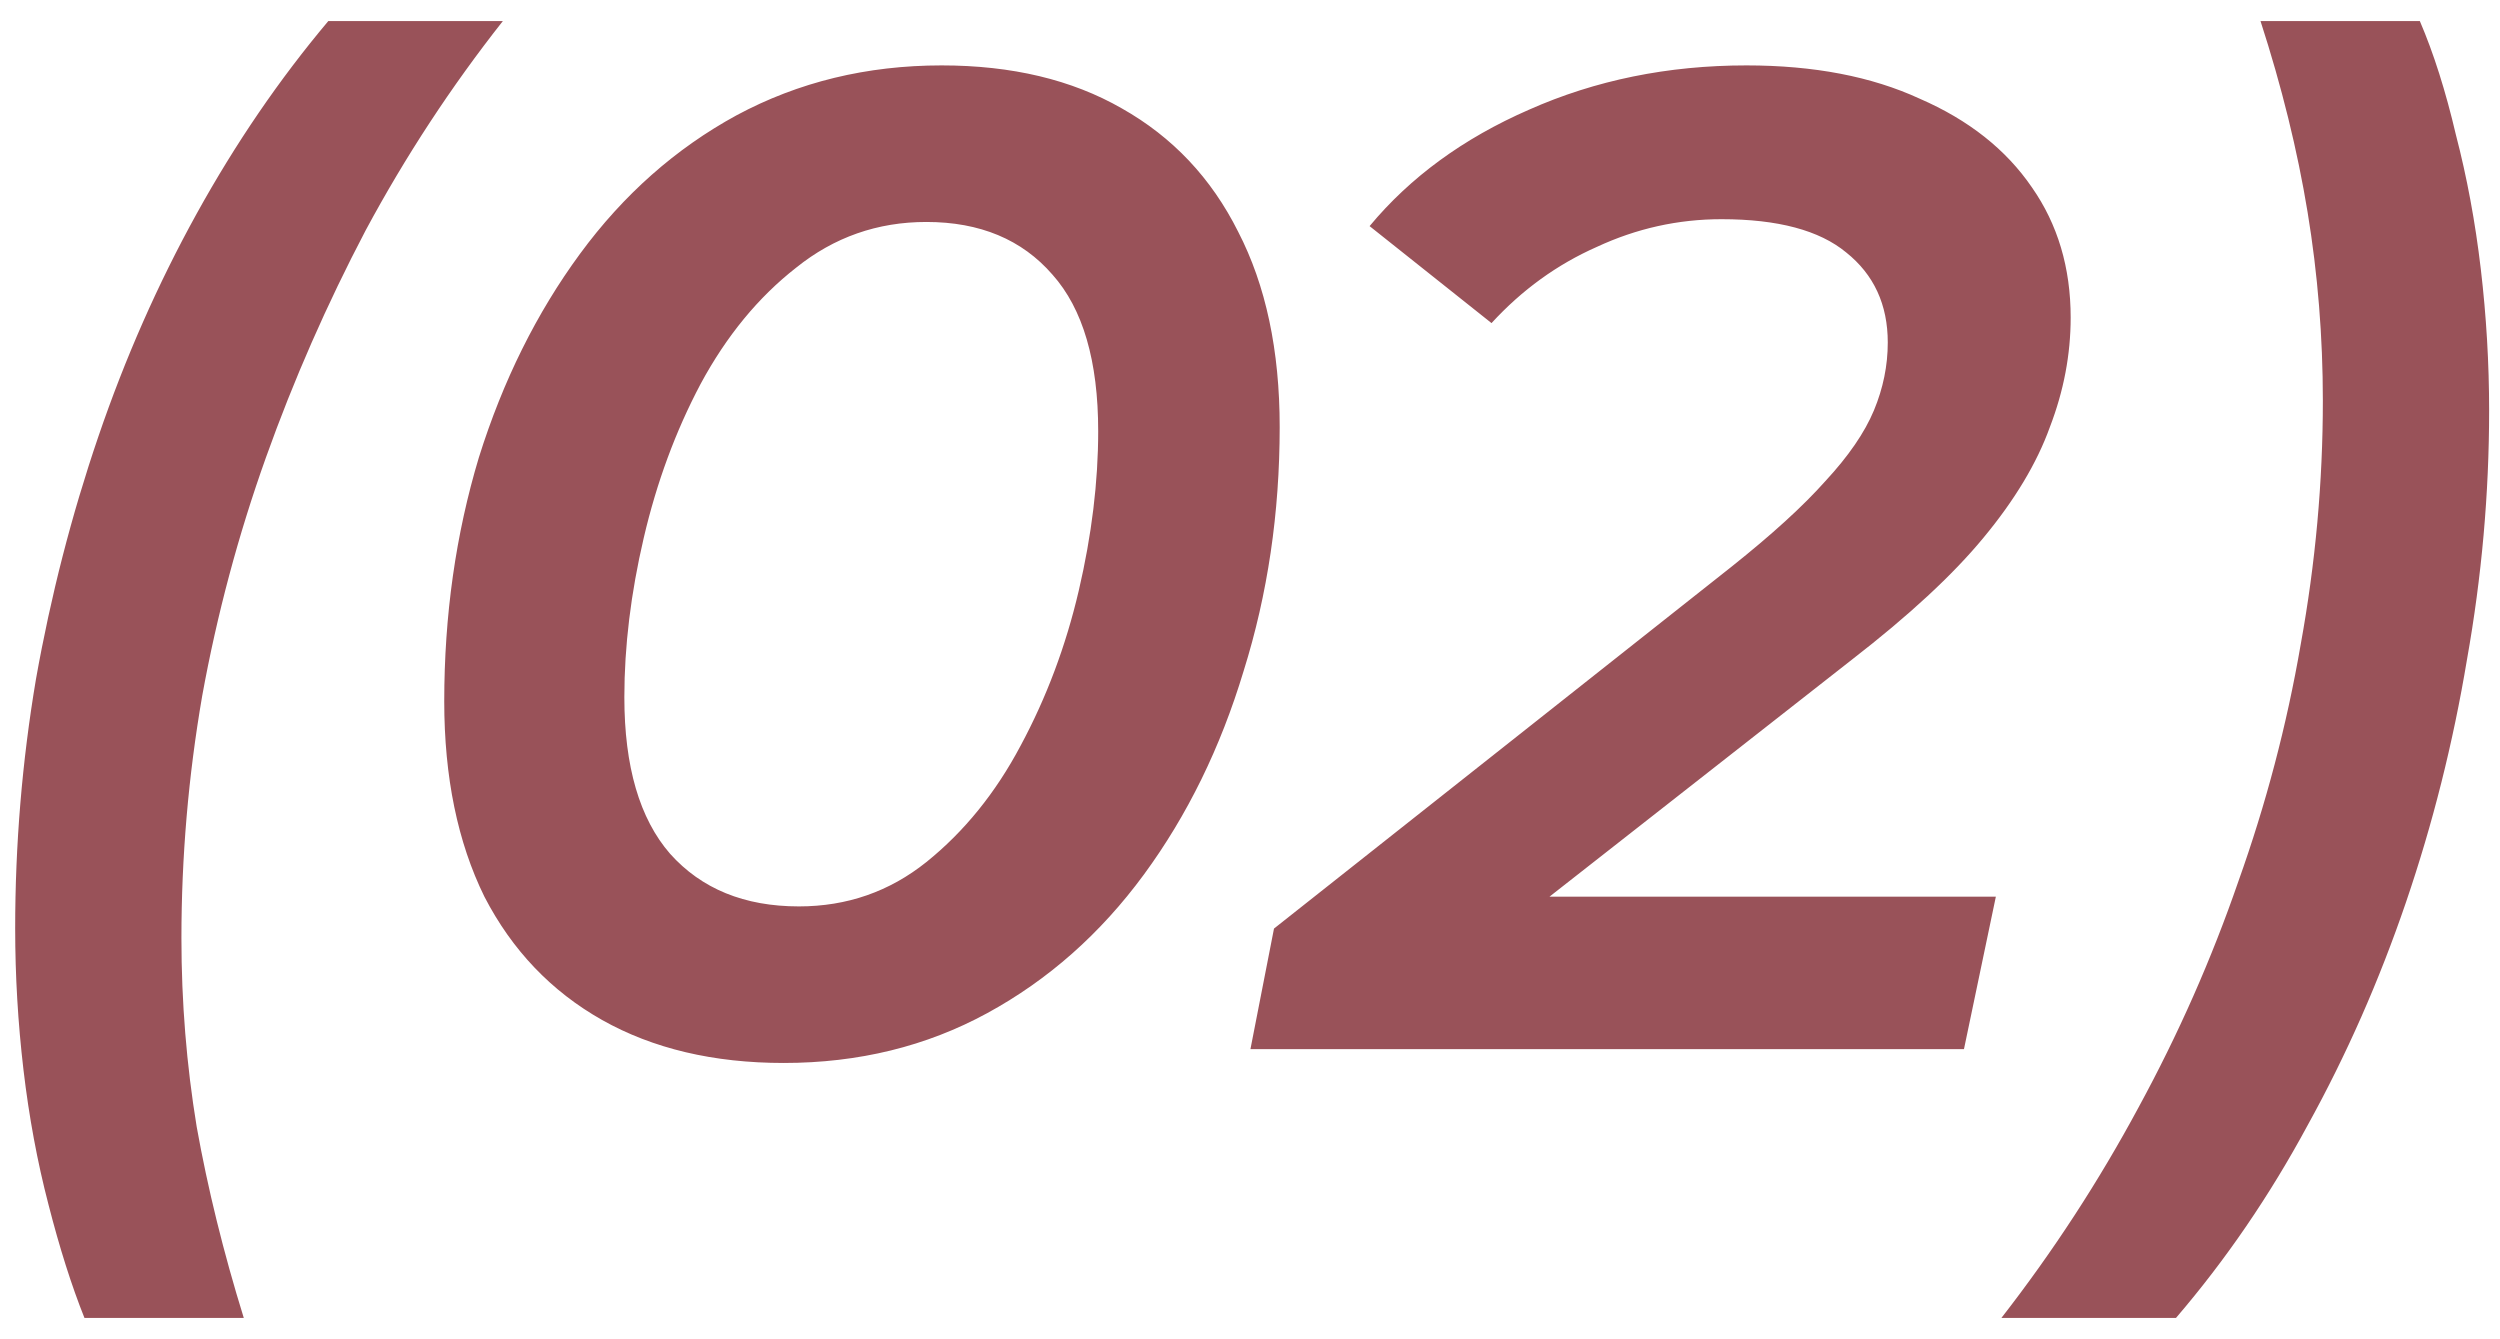 <?xml version="1.0" encoding="UTF-8"?> <svg xmlns="http://www.w3.org/2000/svg" width="112" height="60" viewBox="0 0 112 60" fill="none"><path d="M3.783 59.042C3.204 57.593 2.666 55.897 2.169 53.952C1.673 52.048 1.3 50.041 1.052 47.931C0.804 45.821 0.68 43.71 0.68 41.6C0.68 37.834 0.99 34.11 1.611 30.427C2.273 26.703 3.204 23.082 4.404 19.565C5.604 16.048 7.073 12.717 8.811 9.572C10.549 6.427 12.514 3.551 14.708 0.944H22.528C20.211 3.882 18.163 7.006 16.383 10.317C14.646 13.627 13.156 17.02 11.914 20.496C10.673 23.972 9.721 27.531 9.059 31.172C8.438 34.772 8.128 38.393 8.128 42.034C8.128 44.89 8.356 47.703 8.811 50.476C9.307 53.248 10.011 56.104 10.921 59.042H3.783ZM35.109 47.621C31.964 47.621 29.253 46.979 26.977 45.697C24.702 44.414 22.943 42.572 21.702 40.172C20.502 37.731 19.902 34.814 19.902 31.42C19.902 27.572 20.419 23.931 21.453 20.496C22.529 17.061 24.04 14.02 25.984 11.372C27.929 8.723 30.267 6.654 32.998 5.165C35.771 3.675 38.833 2.93 42.185 2.93C45.33 2.93 48.019 3.572 50.254 4.854C52.53 6.137 54.268 7.979 55.468 10.379C56.709 12.779 57.33 15.696 57.33 19.131C57.33 22.979 56.792 26.62 55.716 30.055C54.681 33.489 53.192 36.531 51.247 39.179C49.302 41.828 46.964 43.897 44.233 45.386C41.502 46.876 38.461 47.621 35.109 47.621ZM35.791 40.607C37.943 40.607 39.847 39.945 41.502 38.62C43.199 37.255 44.605 35.517 45.723 33.407C46.881 31.255 47.75 28.938 48.33 26.455C48.909 23.972 49.199 21.593 49.199 19.317C49.199 16.172 48.516 13.834 47.15 12.303C45.785 10.73 43.902 9.944 41.502 9.944C39.309 9.944 37.364 10.627 35.667 11.992C33.971 13.317 32.543 15.055 31.384 17.206C30.267 19.317 29.419 21.613 28.84 24.096C28.26 26.579 27.971 28.958 27.971 31.234C27.971 34.338 28.653 36.676 30.019 38.248C31.426 39.821 33.35 40.607 35.791 40.607ZM56.02 47L57.075 41.6L77.558 25.4C79.379 23.951 80.786 22.669 81.779 21.551C82.814 20.434 83.538 19.379 83.952 18.386C84.365 17.393 84.572 16.379 84.572 15.344C84.572 13.648 83.952 12.303 82.71 11.31C81.51 10.317 79.648 9.82 77.124 9.82C75.179 9.82 73.317 10.234 71.538 11.061C69.758 11.848 68.186 12.986 66.82 14.475L61.358 10.13C63.179 7.937 65.558 6.199 68.496 4.916C71.475 3.592 74.724 2.93 78.241 2.93C81.262 2.93 83.848 3.427 86 4.42C88.193 5.372 89.869 6.696 91.028 8.392C92.186 10.048 92.766 11.992 92.766 14.227C92.766 15.882 92.455 17.517 91.835 19.131C91.255 20.744 90.262 22.4 88.855 24.096C87.49 25.751 85.524 27.572 82.958 29.558L65.455 43.276L63.903 40.172H89.414L87.986 47H56.02ZM89.664 59.042C91.981 56.062 94.029 52.917 95.809 49.607C97.588 46.338 99.078 42.965 100.278 39.489C101.519 36.014 102.45 32.476 103.071 28.875C103.733 25.234 104.064 21.593 104.064 17.951C104.064 15.096 103.837 12.282 103.381 9.51C102.926 6.737 102.223 3.882 101.271 0.944H108.409C109.03 2.392 109.568 4.089 110.023 6.034C110.519 7.937 110.892 9.944 111.14 12.055C111.388 14.165 111.513 16.275 111.513 18.386C111.513 22.11 111.182 25.834 110.519 29.558C109.899 33.282 108.988 36.903 107.788 40.421C106.588 43.938 105.119 47.269 103.381 50.414C101.685 53.559 99.719 56.435 97.485 59.042H89.664Z" fill="#995259"></path></svg> 